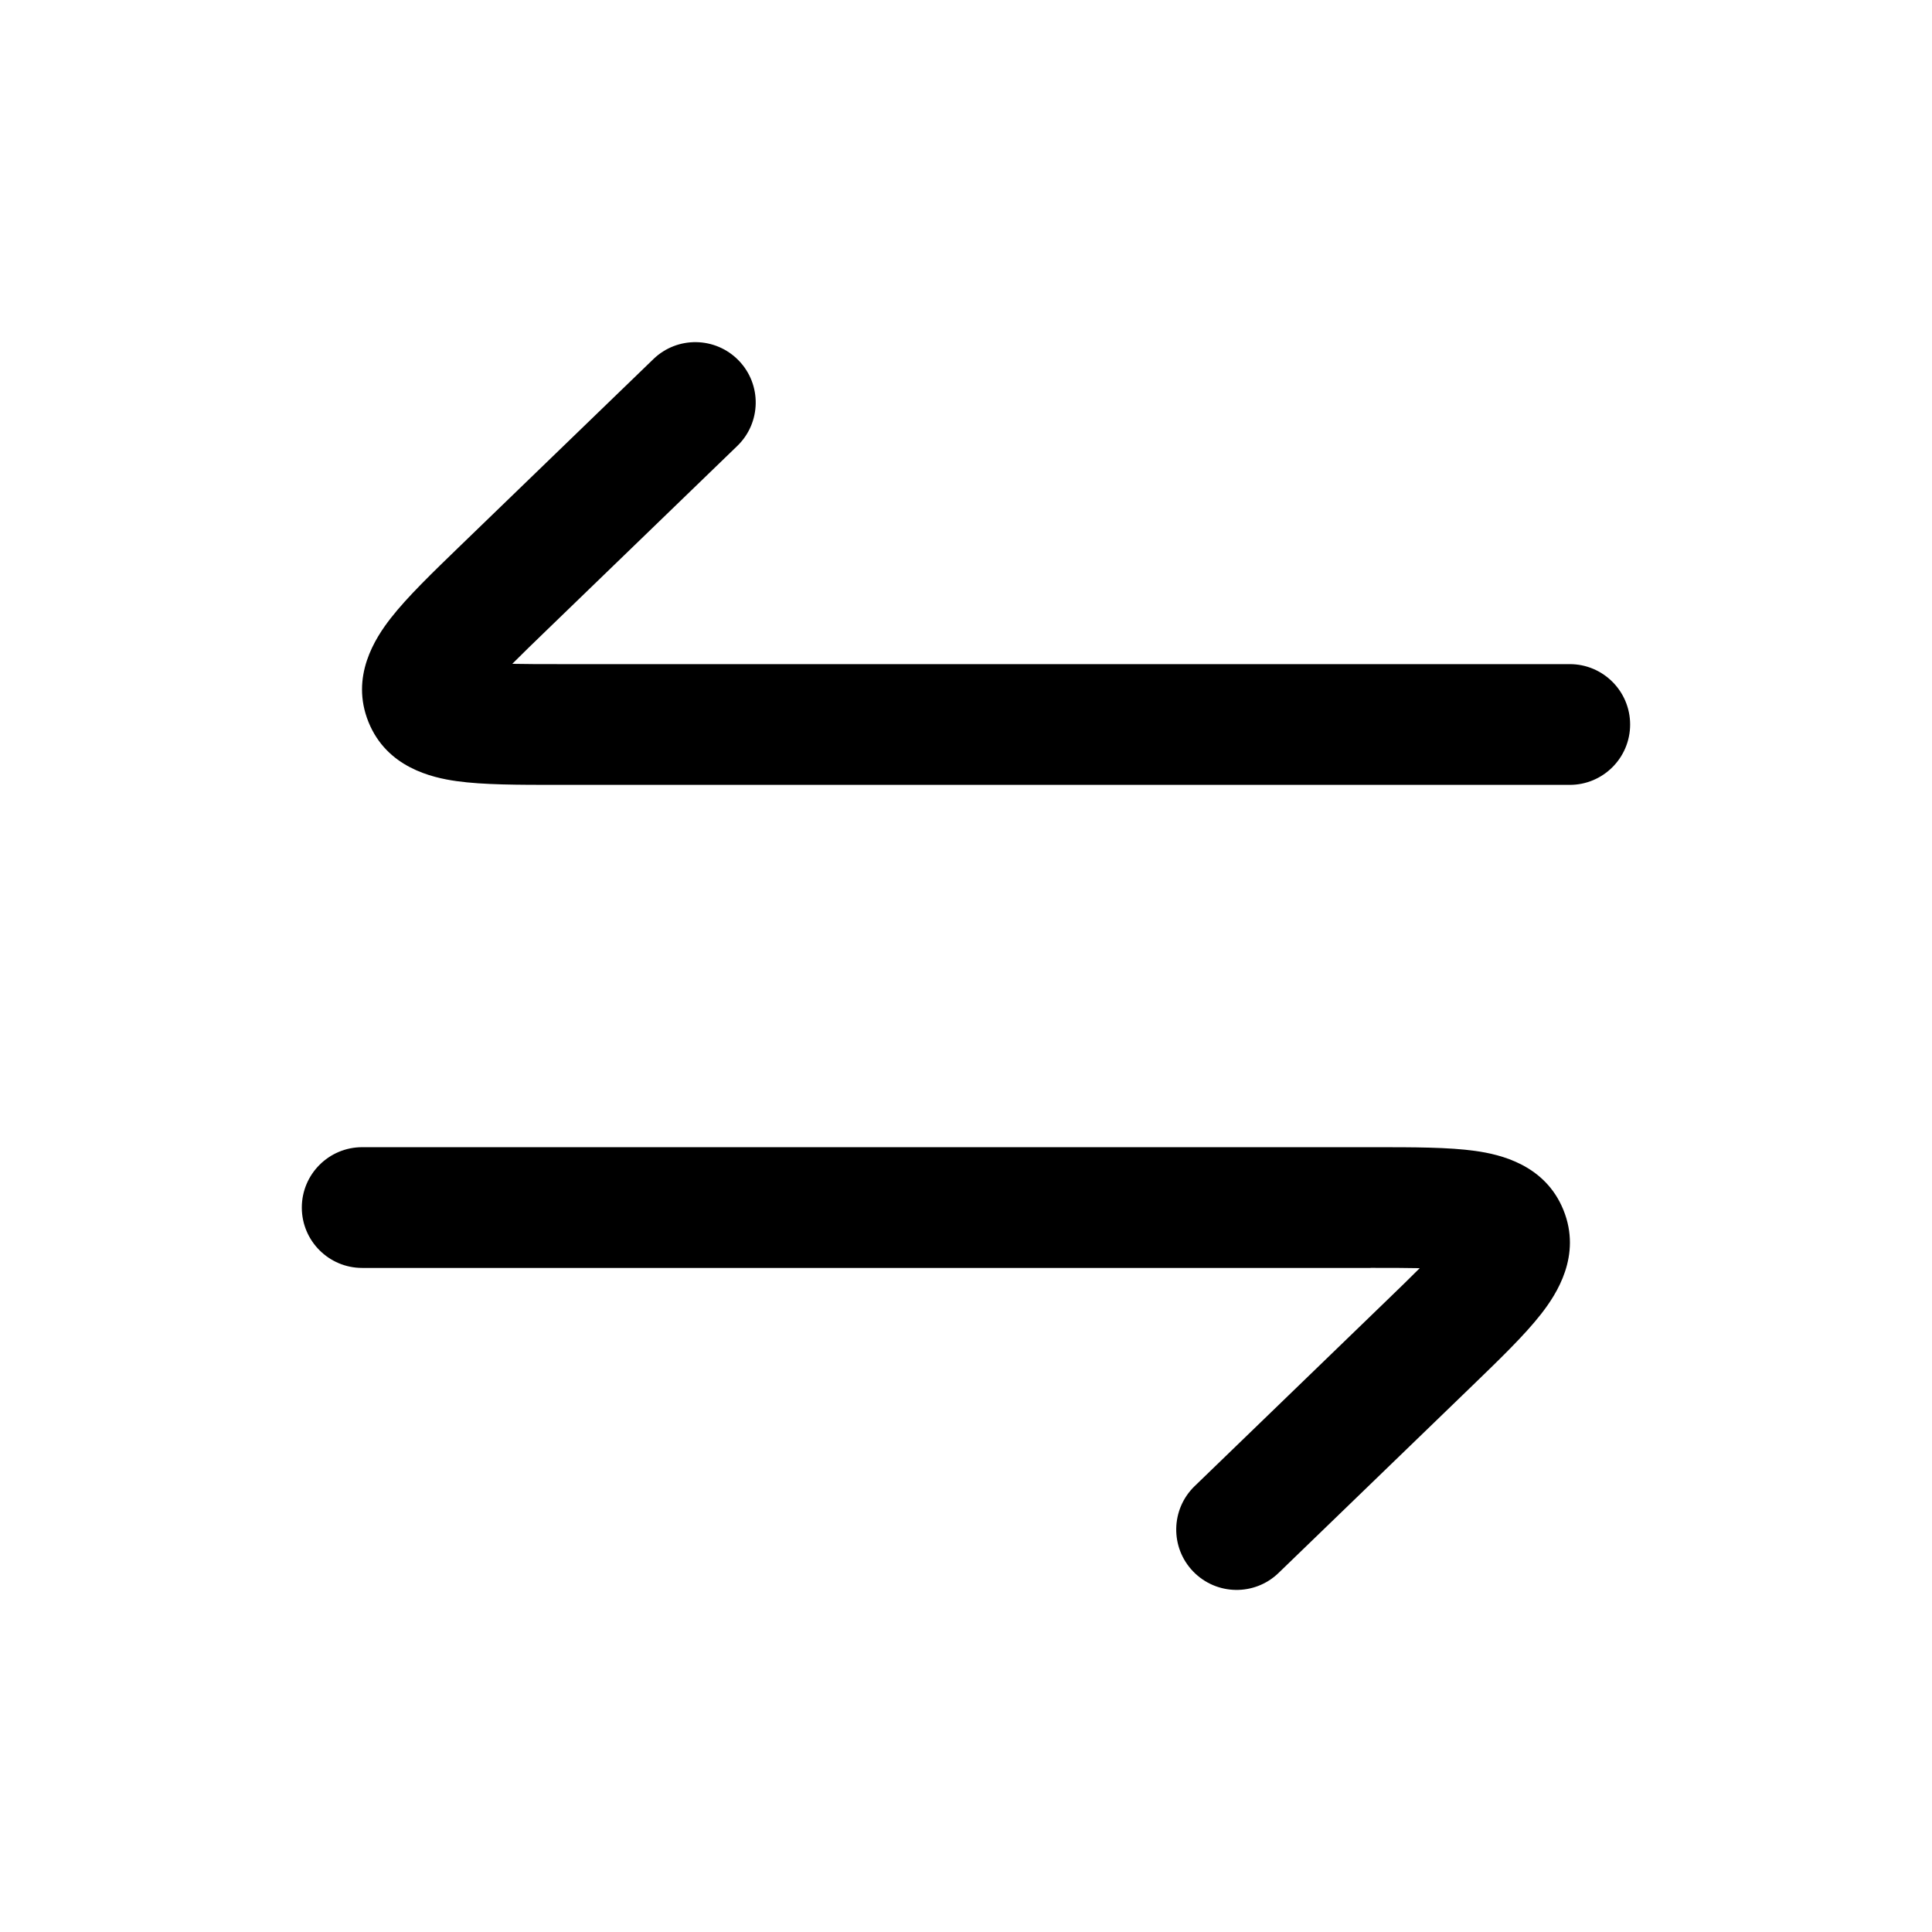 <!-- Generated by weiling.cn -->
<svg version="1.1" xmlns="http://www.w3.org/2000/svg" width="32" height="32" viewBox="0 0 32 32">
<path fill="currentColor" d="M12.212 7.386c0.397-0.384 0.408-1.017 0.024-1.414s-1.017-0.408-1.414-0.024l-3.197 3.090c-0.459 0.444-0.879 0.849-1.153 1.201-0.257 0.329-0.673 0.966-0.369 1.719s1.047 0.922 1.46 0.98c0.441 0.062 1.025 0.062 1.664 0.062h16.773c0.552 0 1-0.448 1-1s-0.448-1-1-1h-16.702c-0.325 0-0.592-0-0.813-0.005 0.156-0.157 0.348-0.343 0.582-0.569l3.146-3.041zM22.702 21c0.325 0 0.592 0 0.813 0.005-0.156 0.157-0.348 0.343-0.582 0.569l-3.146 3.041c-0.397 0.384-0.408 1.017-0.024 1.414s1.017 0.408 1.414 0.024l3.197-3.090c0.459-0.444 0.879-0.849 1.153-1.201 0.257-0.329 0.673-0.966 0.369-1.719s-1.047-0.922-1.46-0.98c-0.441-0.062-1.025-0.062-1.664-0.062h-16.773c-0.552 0-1 0.448-1 1s0.448 1 1 1h16.702z"></path>
</svg>
